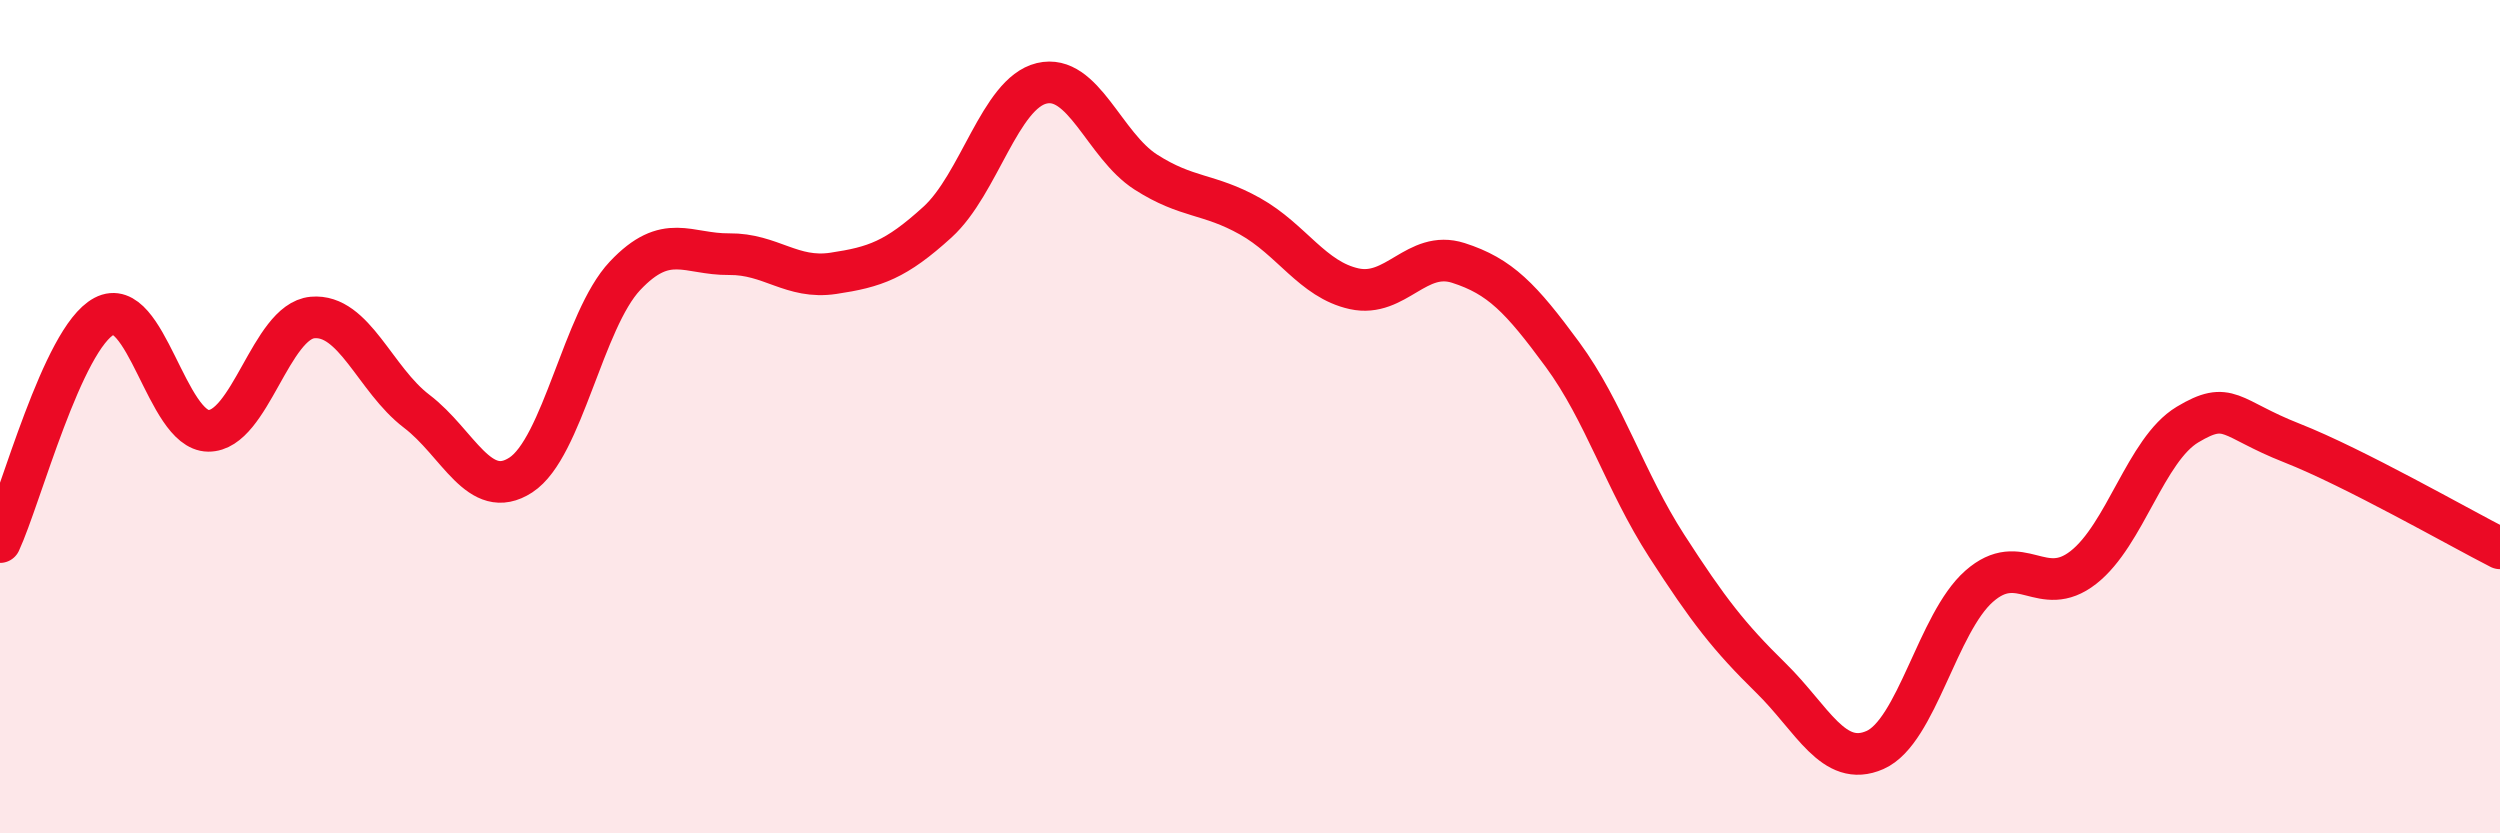 
    <svg width="60" height="20" viewBox="0 0 60 20" xmlns="http://www.w3.org/2000/svg">
      <path
        d="M 0,13.01 C 0.5,11.93 1.5,8.12 2.5,7.59 C 3.5,7.06 4,10.33 5,10.34 C 6,10.35 6.5,7.71 7.5,7.62 C 8.5,7.53 9,9.11 10,9.87 C 11,10.63 11.5,12.05 12.5,11.4 C 13.5,10.75 14,7.68 15,6.62 C 16,5.56 16.5,6.11 17.5,6.1 C 18.5,6.09 19,6.71 20,6.56 C 21,6.41 21.5,6.24 22.5,5.33 C 23.5,4.42 24,2.24 25,2 C 26,1.76 26.5,3.49 27.5,4.13 C 28.5,4.77 29,4.63 30,5.19 C 31,5.75 31.5,6.71 32.5,6.93 C 33.5,7.15 34,5.99 35,6.31 C 36,6.63 36.5,7.15 37.5,8.51 C 38.5,9.87 39,11.55 40,13.1 C 41,14.65 41.5,15.29 42.5,16.27 C 43.5,17.25 44,18.44 45,18 C 46,17.56 46.5,14.95 47.5,14.07 C 48.5,13.19 49,14.4 50,13.62 C 51,12.84 51.5,10.79 52.5,10.19 C 53.5,9.59 53.5,10.04 55,10.63 C 56.5,11.22 59,12.65 60,13.16L60 20L0 20Z"
        fill="#EB0A25"
        opacity="0.1"
        stroke-linecap="round"
        stroke-linejoin="round"
      />
      <path
        d="M 0,13.01 C 0.5,11.93 1.5,8.12 2.5,7.59 C 3.5,7.06 4,10.33 5,10.34 C 6,10.35 6.5,7.71 7.5,7.62 C 8.5,7.53 9,9.11 10,9.87 C 11,10.63 11.5,12.05 12.5,11.4 C 13.5,10.75 14,7.68 15,6.62 C 16,5.56 16.5,6.11 17.5,6.1 C 18.5,6.09 19,6.71 20,6.56 C 21,6.41 21.5,6.24 22.5,5.33 C 23.5,4.42 24,2.24 25,2 C 26,1.76 26.5,3.49 27.5,4.13 C 28.5,4.77 29,4.63 30,5.19 C 31,5.75 31.5,6.71 32.5,6.93 C 33.5,7.15 34,5.99 35,6.31 C 36,6.63 36.5,7.15 37.5,8.51 C 38.5,9.87 39,11.55 40,13.1 C 41,14.65 41.5,15.29 42.5,16.27 C 43.5,17.25 44,18.44 45,18 C 46,17.56 46.5,14.95 47.5,14.07 C 48.5,13.19 49,14.4 50,13.62 C 51,12.84 51.5,10.79 52.5,10.19 C 53.5,9.59 53.5,10.04 55,10.63 C 56.5,11.22 59,12.65 60,13.16"
        stroke="#EB0A25"
        stroke-width="1"
        fill="none"
        stroke-linecap="round"
        stroke-linejoin="round"
      />
    </svg>
  